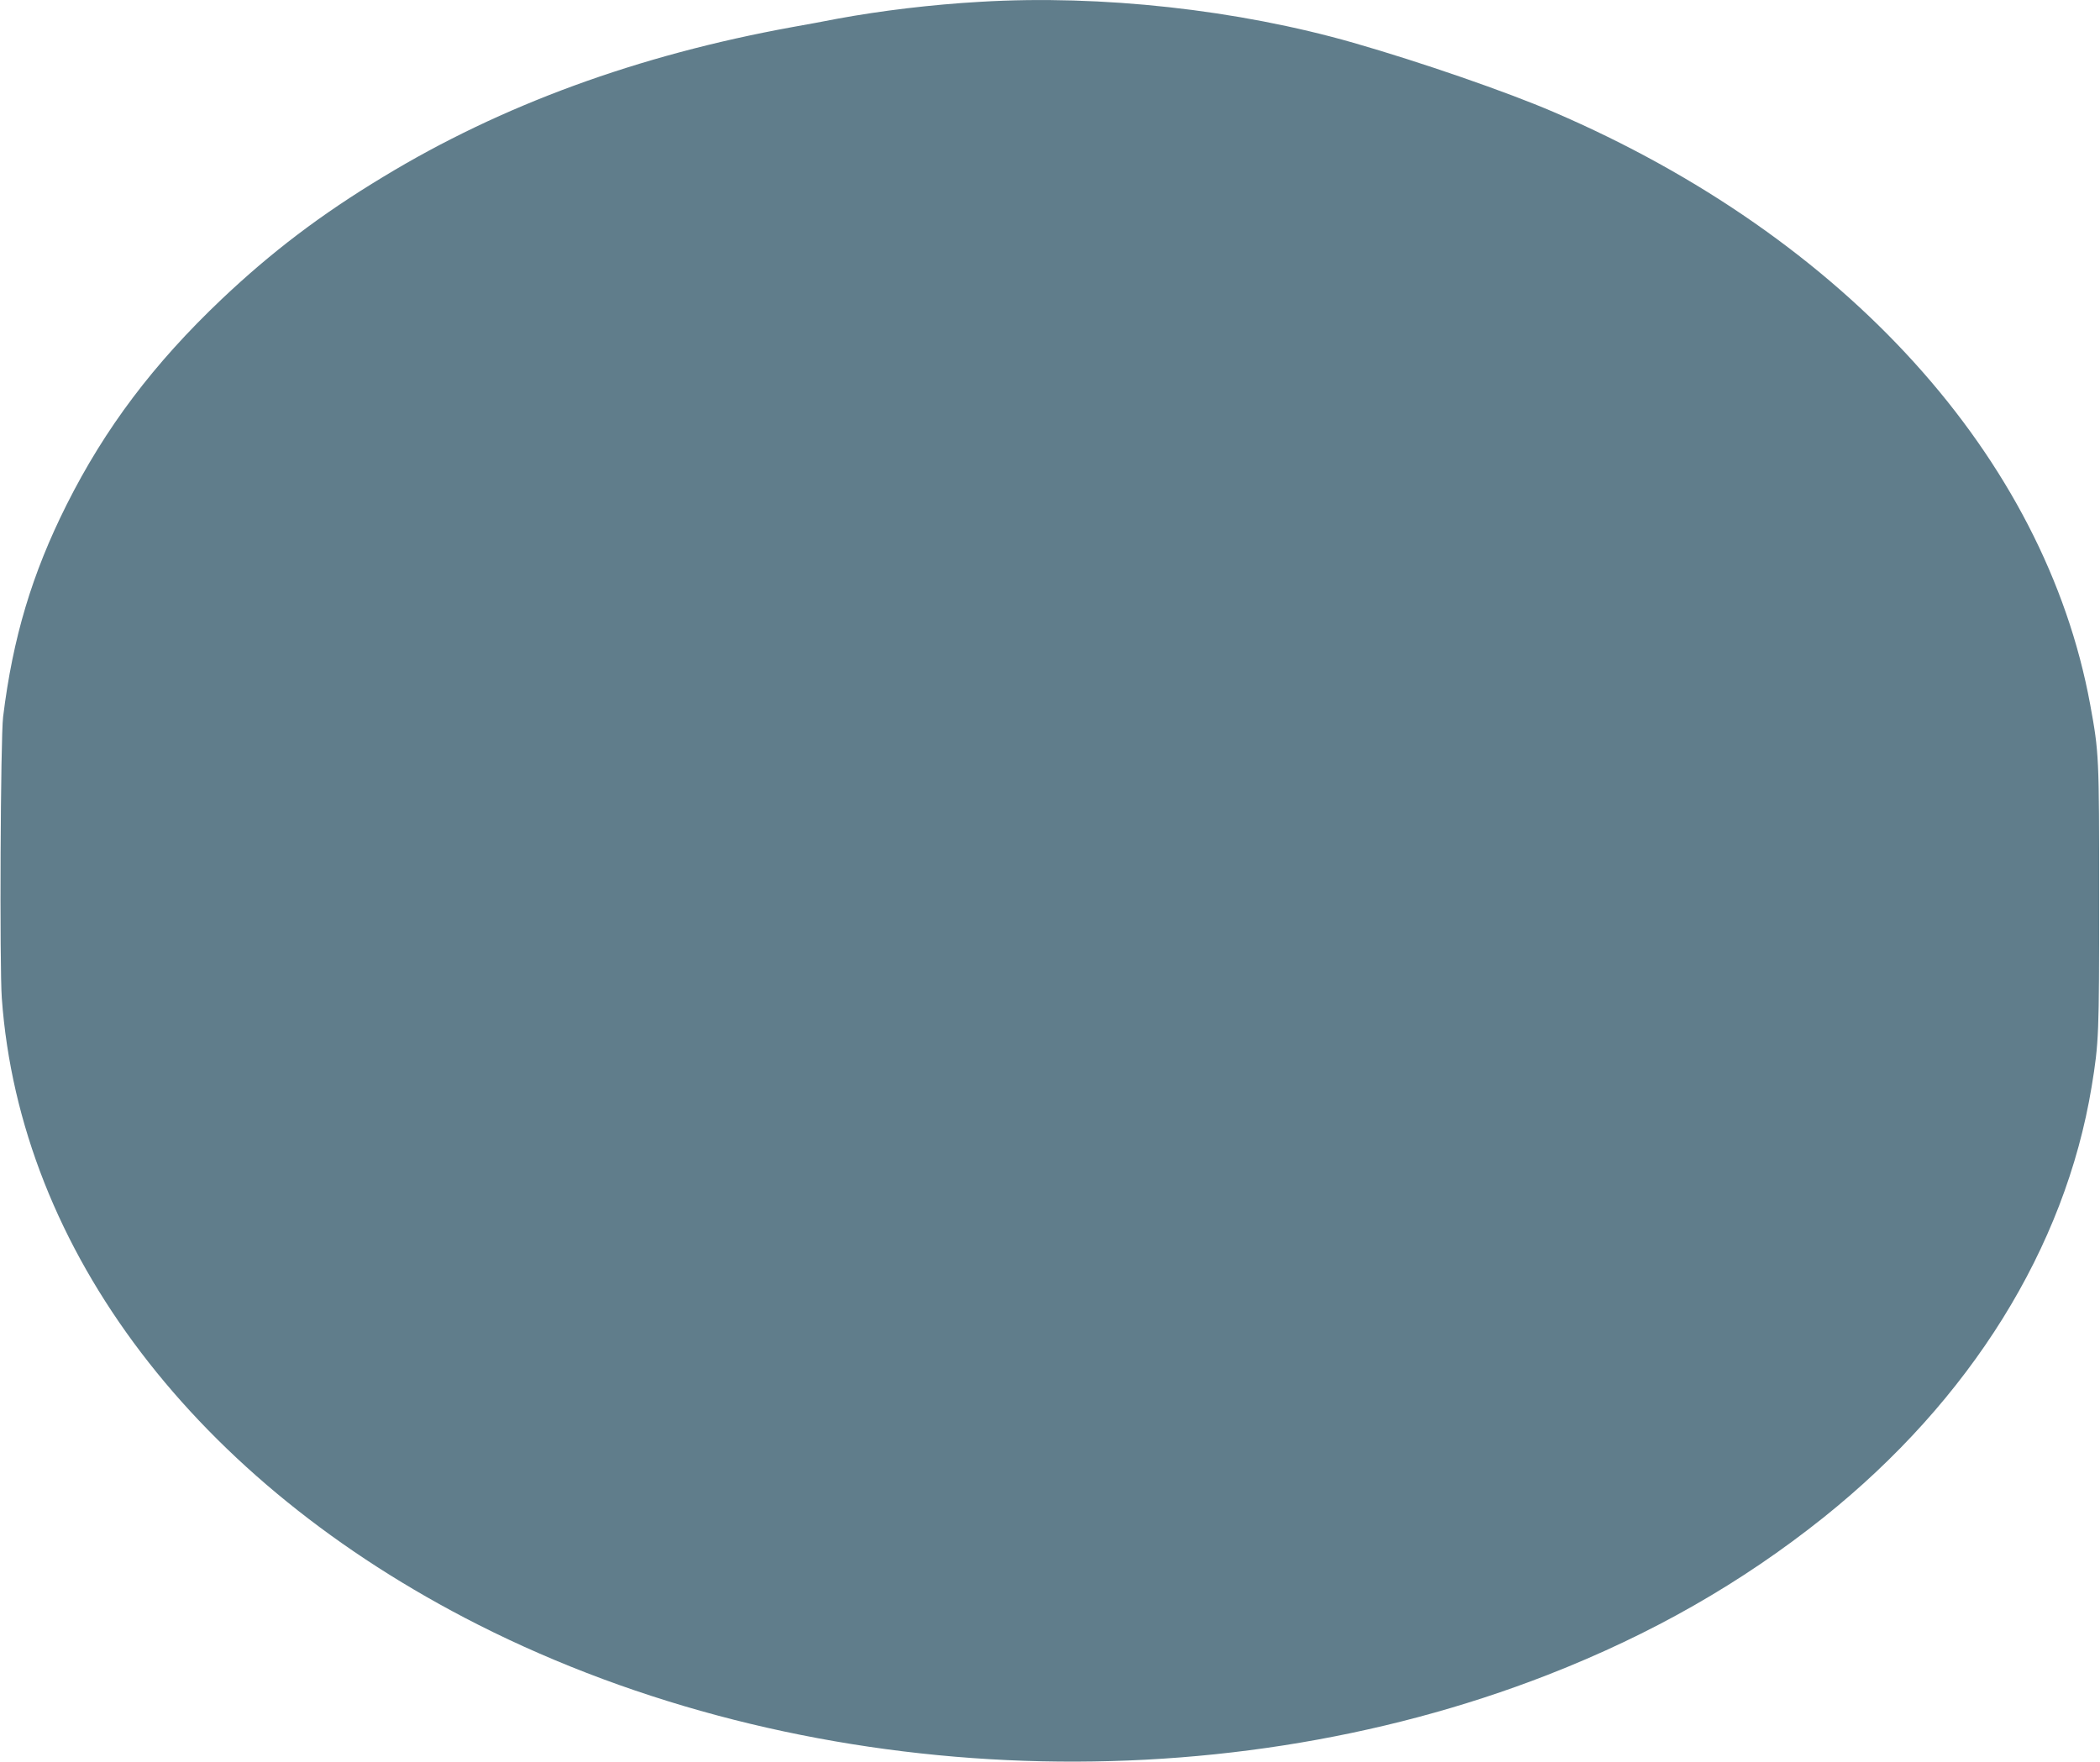 <?xml version="1.0" standalone="no"?>
<!DOCTYPE svg PUBLIC "-//W3C//DTD SVG 20010904//EN"
 "http://www.w3.org/TR/2001/REC-SVG-20010904/DTD/svg10.dtd">
<svg version="1.0" xmlns="http://www.w3.org/2000/svg"
 width="1280pt" height="1074pt" viewBox="0 0 1280 1074"
 preserveAspectRatio="xMidYMid meet">
<g transform="translate(0,1074) scale(0.1,-0.1)"
fill="#607d8b" stroke="none">
<path d="M5975 10729 c-298 -17 -603 -54 -870 -103 -71 -14 -195 -37 -275 -51
-941 -171 -1773 -475 -2494 -913 -381 -230 -682 -459 -986 -747 -414 -393
-709 -784 -944 -1252 -211 -421 -328 -811 -387 -1293 -16 -126 -22 -1522 -8
-1715 111 -1539 1184 -2949 2904 -3820 1959 -991 4462 -1108 6520 -305 632
247 1179 559 1680 959 895 716 1472 1643 1634 2626 44 269 46 315 46 1155 0
863 -1 880 -55 1176 -277 1505 -1490 2846 -3270 3611 -283 122 -809 304 -1220
422 -705 202 -1539 294 -2275 250z"/>
</g>
</svg>
